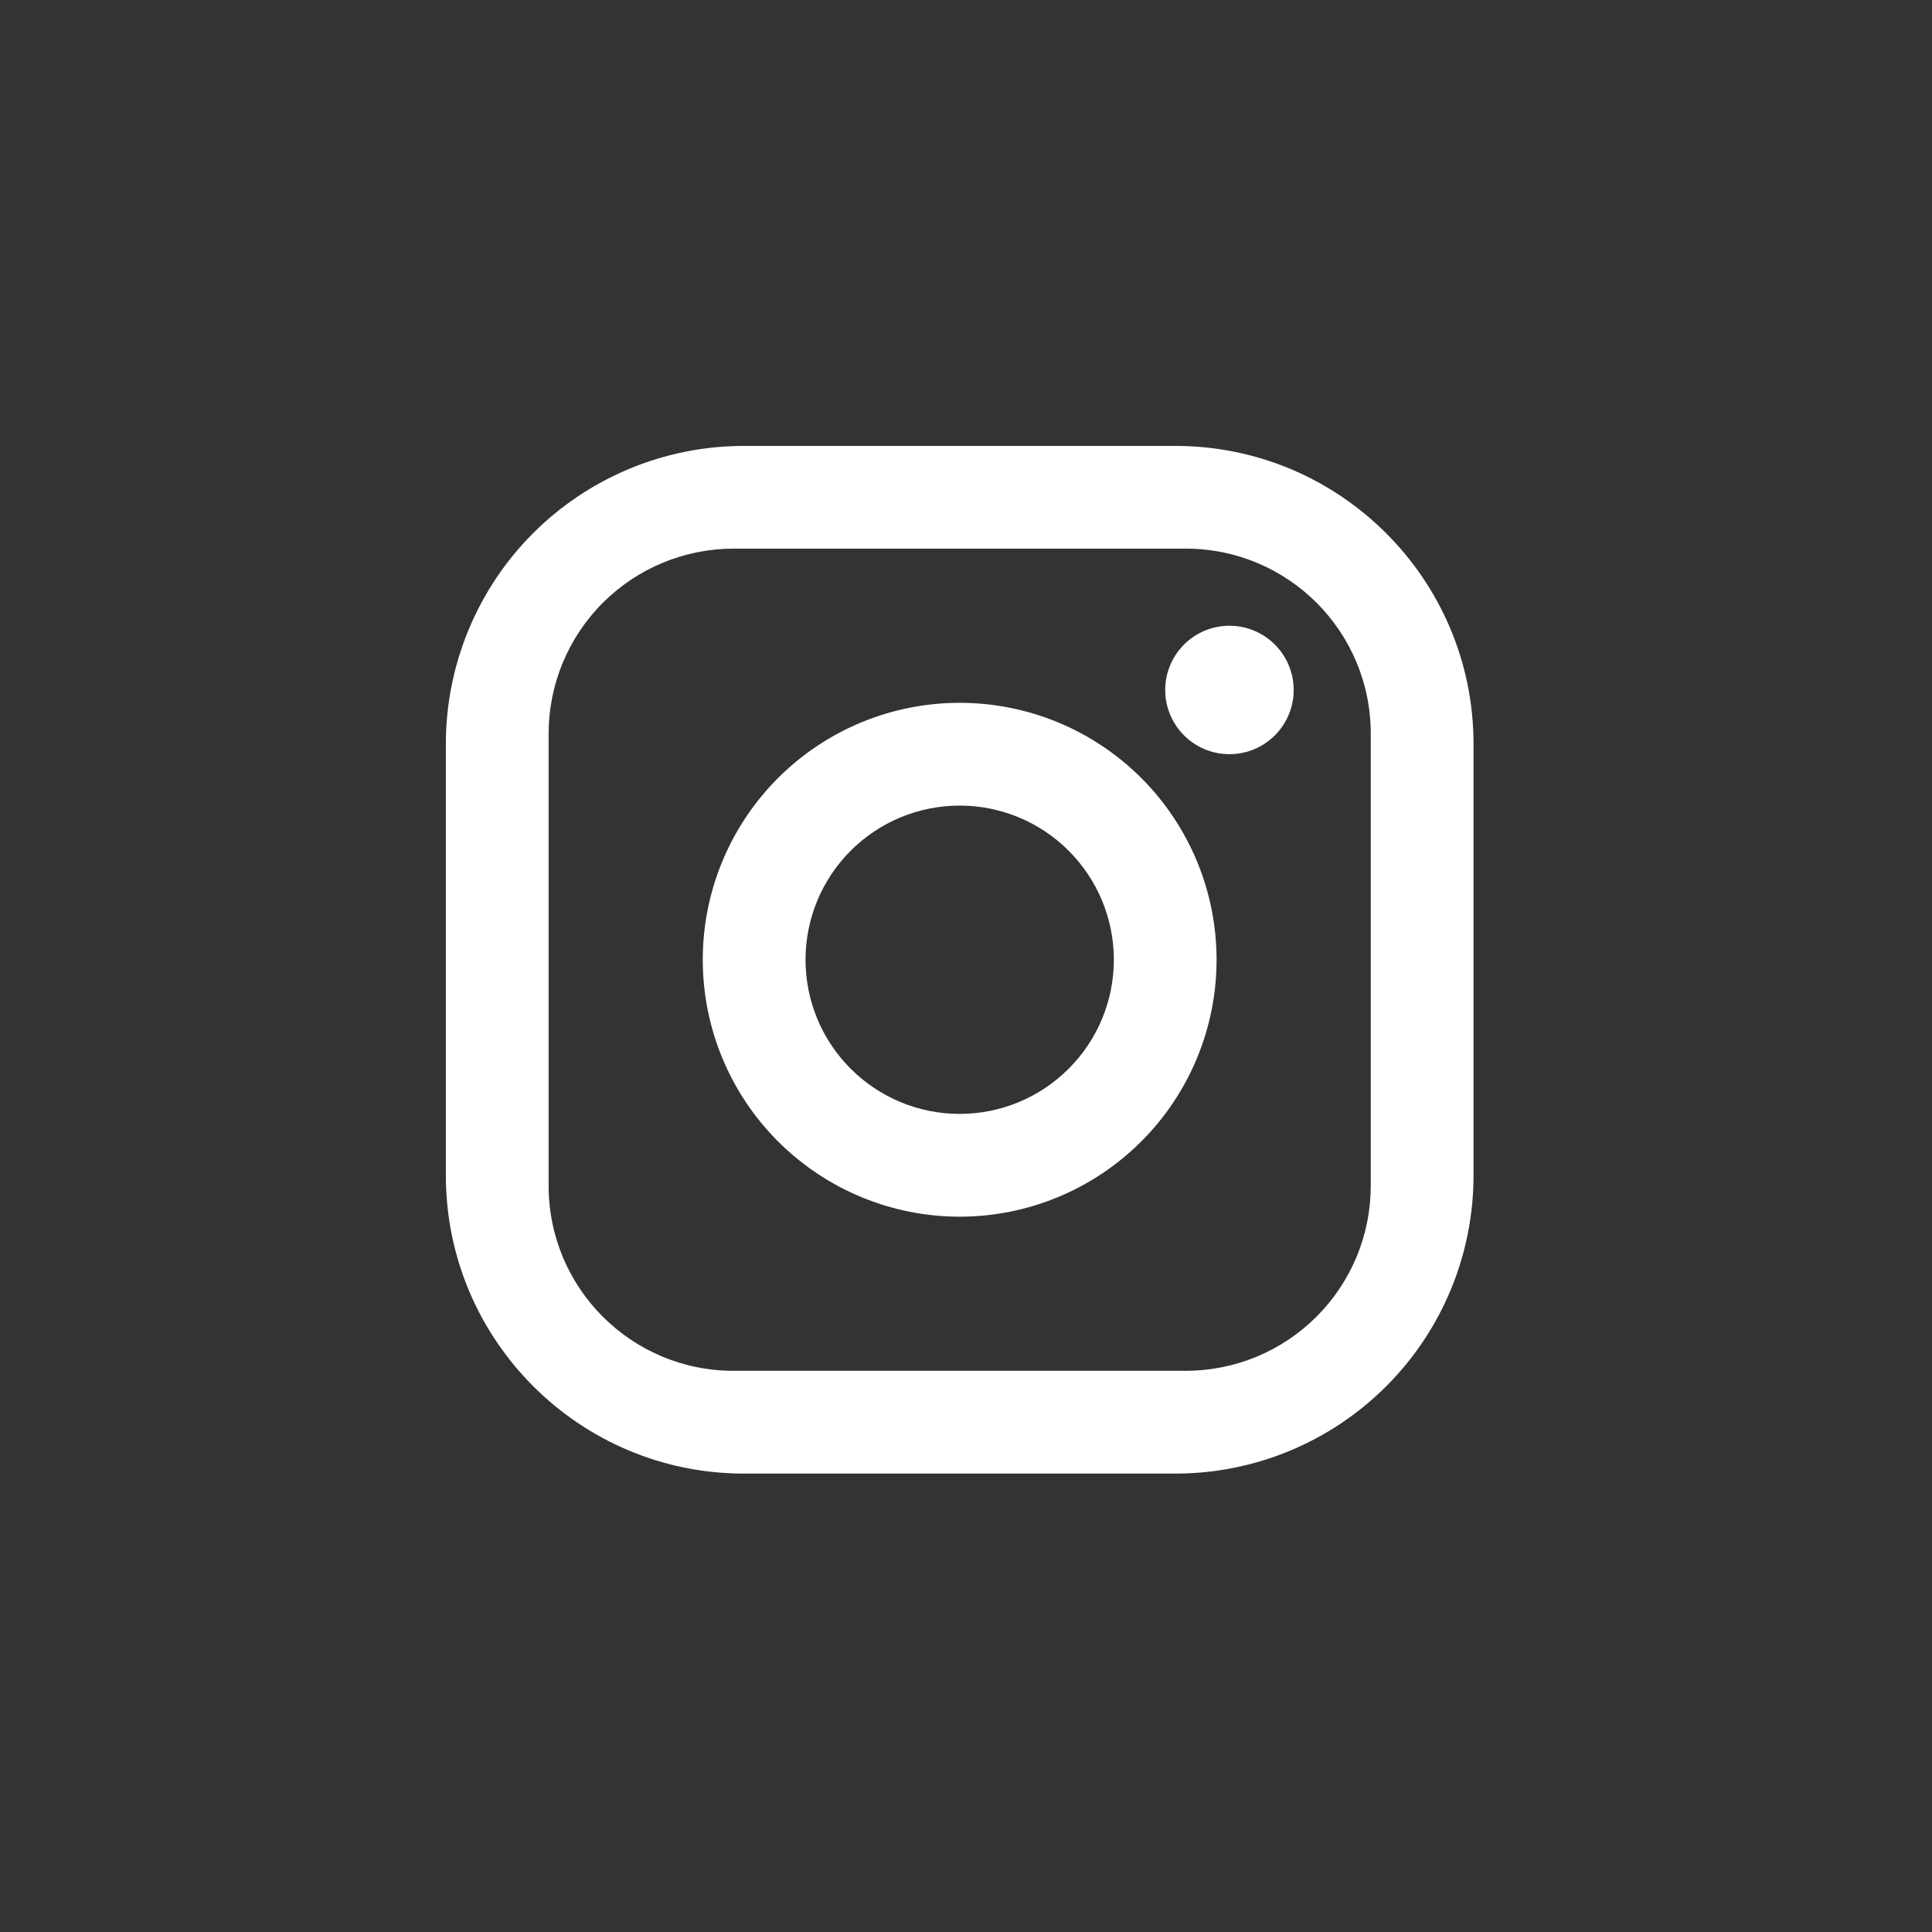 <svg width="36" height="36" viewBox="0 0 36 36" fill="none" xmlns="http://www.w3.org/2000/svg">
<rect x="0" y="0" width="36" height="36" fill="#333333" stroke="none"/>
<mask id="mask0_936_182" style="mask-type:alpha" maskUnits="userSpaceOnUse" x="0" y="0" width="36" height="36">
<rect width="36" height="36" rx="2" fill="#757575"/>
</mask>
<g mask="url(#mask0_936_182)">
<path d="M13.861 8.309H21.904C24.967 8.309 27.457 10.798 27.457 13.862V21.904C27.457 23.377 26.872 24.79 25.83 25.831C24.789 26.873 23.376 27.458 21.904 27.458H13.861C10.797 27.458 8.308 24.968 8.308 21.904V13.862C8.308 12.389 8.893 10.977 9.934 9.935C10.976 8.894 12.388 8.309 13.861 8.309ZM13.669 10.223C12.755 10.223 11.879 10.587 11.232 11.233C10.586 11.88 10.223 12.756 10.223 13.67V22.096C10.223 24.001 11.764 25.543 13.669 25.543H22.095C23.009 25.543 23.886 25.18 24.532 24.533C25.179 23.887 25.542 23.01 25.542 22.096V13.67C25.542 11.765 24 10.223 22.095 10.223H13.669ZM22.909 11.66C23.226 11.66 23.531 11.786 23.755 12.01C23.98 12.235 24.106 12.539 24.106 12.857C24.106 13.174 23.98 13.478 23.755 13.703C23.531 13.927 23.226 14.053 22.909 14.053C22.591 14.053 22.287 13.927 22.063 13.703C21.838 13.478 21.712 13.174 21.712 12.857C21.712 12.539 21.838 12.235 22.063 12.01C22.287 11.786 22.591 11.66 22.909 11.66ZM17.882 13.096C19.152 13.096 20.37 13.6 21.267 14.498C22.165 15.396 22.669 16.613 22.669 17.883C22.669 19.153 22.165 20.371 21.267 21.268C20.37 22.166 19.152 22.671 17.882 22.671C16.613 22.671 15.395 22.166 14.497 21.268C13.599 20.371 13.095 19.153 13.095 17.883C13.095 16.613 13.599 15.396 14.497 14.498C15.395 13.6 16.613 13.096 17.882 13.096ZM17.882 15.011C17.12 15.011 16.39 15.313 15.851 15.852C15.312 16.391 15.01 17.121 15.01 17.883C15.01 18.645 15.312 19.376 15.851 19.914C16.39 20.453 17.12 20.756 17.882 20.756C18.644 20.756 19.375 20.453 19.913 19.914C20.452 19.376 20.755 18.645 20.755 17.883C20.755 17.121 20.452 16.391 19.913 15.852C19.375 15.313 18.644 15.011 17.882 15.011Z" fill="white"/>
</g>
</svg>
